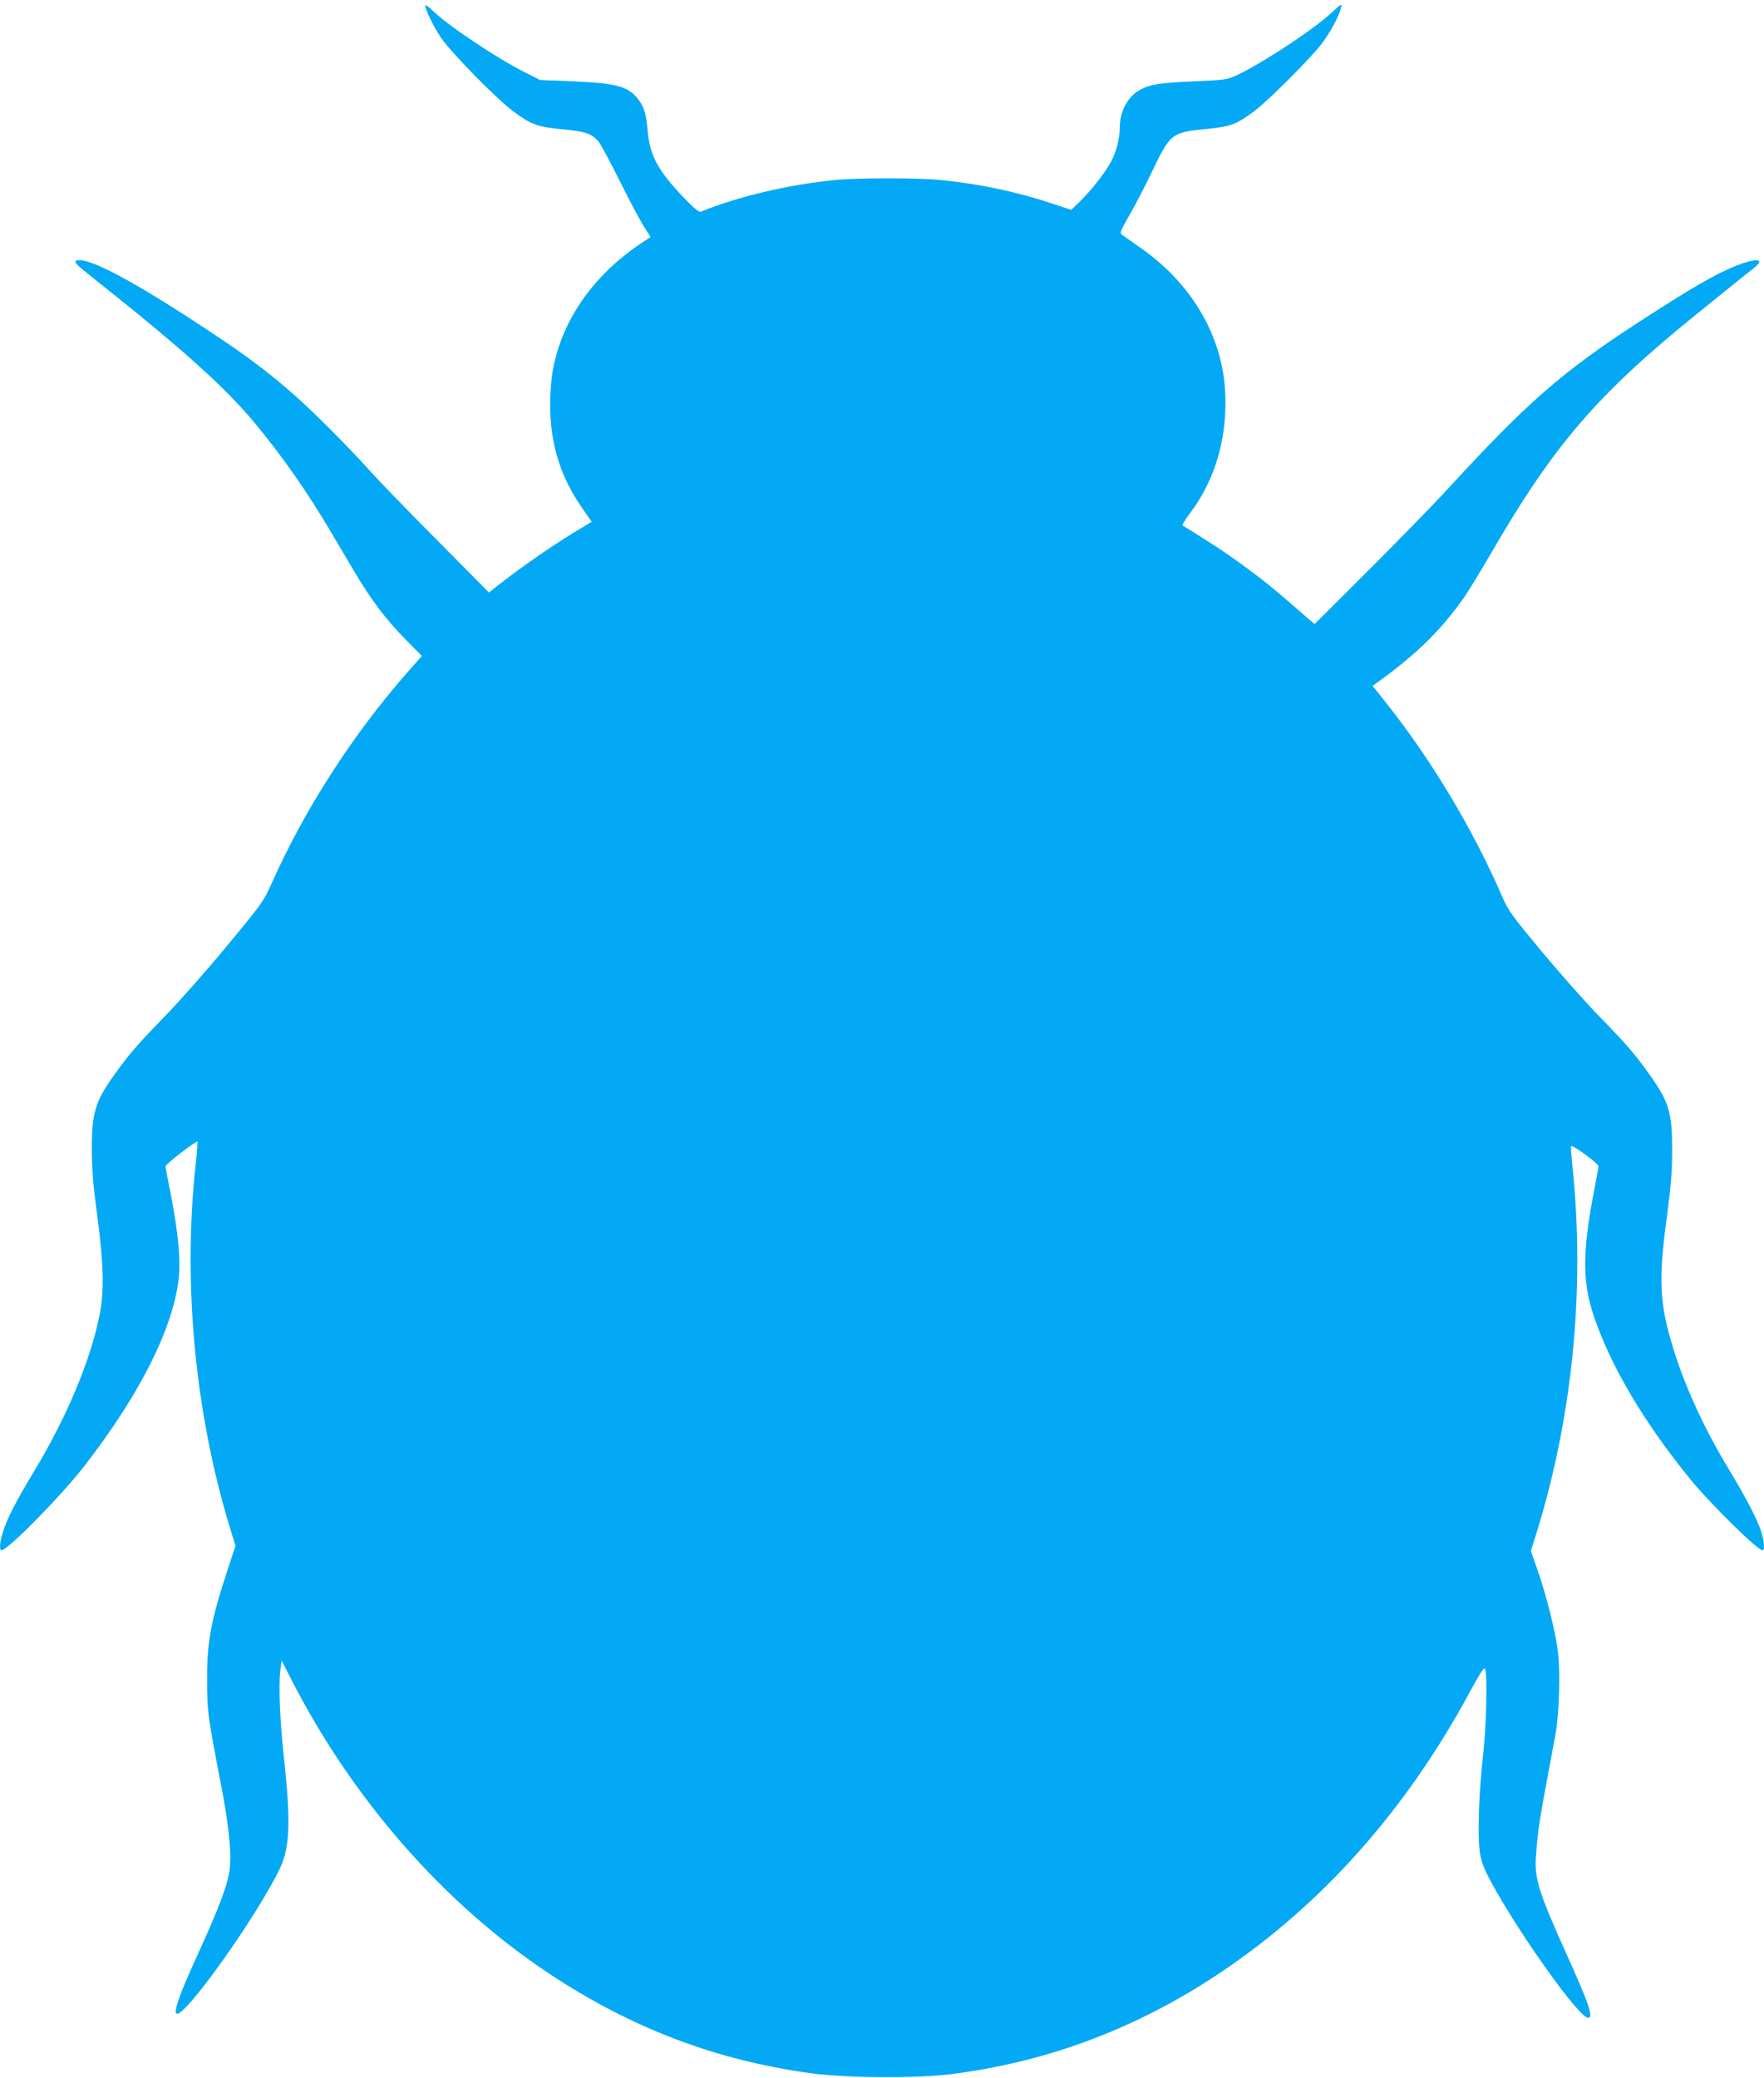 <?xml version="1.0" standalone="no"?>
<!DOCTYPE svg PUBLIC "-//W3C//DTD SVG 20010904//EN"
 "http://www.w3.org/TR/2001/REC-SVG-20010904/DTD/svg10.dtd">
<svg version="1.0" xmlns="http://www.w3.org/2000/svg"
 width="1087pt" height="1280pt" viewBox="0 0 1087 1280"
 preserveAspectRatio="xMidYMid meet">
<g transform="translate(0,1280) scale(0.1,-0.1)"
fill="#03a9f4" stroke="none">
<path d="M2620 12767 c1 -29 51 -130 100 -203 62 -90 340 -373 440 -448 114
-84 148 -97 302 -112 144 -14 180 -25 223 -72 14 -15 74 -126 134 -247 60
-121 128 -248 150 -282 l40 -63 -62 -41 c-297 -200 -488 -478 -542 -788 -8
-46 -15 -136 -15 -201 0 -247 64 -452 204 -649 l52 -75 -125 -76 c-126 -77
-305 -201 -437 -304 l-71 -56 -325 328 c-179 180 -367 374 -418 432 -51 58
-166 177 -254 265 -245 243 -411 377 -729 587 -470 311 -753 461 -818 432 -15
-8 3 -26 113 -113 542 -430 804 -666 987 -886 168 -202 319 -417 463 -660 36
-60 102 -173 148 -250 106 -180 197 -300 321 -426 l99 -100 -82 -92 c-342
-388 -641 -851 -846 -1313 -48 -106 -60 -124 -273 -380 -122 -148 -292 -341
-378 -429 -178 -183 -221 -233 -316 -365 -120 -167 -140 -236 -139 -470 1
-127 9 -221 34 -405 38 -282 43 -457 15 -599 -53 -274 -199 -626 -397 -956
-121 -200 -168 -292 -197 -378 -22 -64 -27 -122 -12 -122 38 0 365 332 509
517 342 440 548 849 583 1156 13 121 -3 287 -51 532 -17 83 -30 155 -30 161 0
13 189 158 196 151 2 -2 -2 -64 -10 -138 -80 -728 -6 -1525 209 -2234 l36
-117 -45 -137 c-106 -322 -131 -453 -130 -691 1 -197 3 -214 88 -655 42 -218
60 -380 54 -483 -7 -104 -55 -236 -212 -579 -99 -216 -137 -325 -118 -337 48
-29 499 605 637 895 62 130 67 291 25 679 -24 214 -34 441 -23 534 l8 68 50
-98 c378 -747 945 -1397 1595 -1829 511 -339 1032 -537 1623 -617 212 -29 647
-31 857 -5 601 76 1154 285 1668 631 621 417 1139 1000 1529 1723 71 130 89
157 95 140 14 -50 7 -356 -13 -527 -26 -228 -35 -501 -20 -600 9 -58 24 -98
65 -175 170 -317 546 -845 602 -845 35 0 8 81 -134 395 -173 385 -198 466
-187 605 10 140 24 234 65 450 21 113 46 246 55 295 23 125 31 389 15 511 -14
120 -74 359 -128 510 l-39 111 24 74 c232 729 313 1533 232 2300 -6 59 -10
112 -8 118 5 14 169 -106 169 -123 0 -6 -11 -67 -24 -136 -77 -393 -77 -581 0
-801 107 -307 306 -642 588 -989 123 -151 416 -440 447 -440 14 0 11 51 -7
111 -23 76 -86 197 -204 394 -158 261 -282 536 -353 785 -71 244 -76 391 -26
760 25 188 33 283 33 410 1 235 -19 302 -139 470 -94 131 -137 182 -311 360
-83 85 -242 265 -354 399 -183 220 -206 252 -242 335 -182 422 -448 863 -736
1221 l-64 80 28 20 c243 175 394 323 536 525 25 36 101 160 168 275 384 663
654 976 1260 1466 173 140 334 270 358 288 77 60 11 64 -122 9 -122 -50 -273
-138 -586 -341 -474 -308 -687 -494 -1177 -1027 -83 -91 -303 -316 -487 -500
l-335 -334 -35 29 c-19 17 -84 73 -144 125 -140 122 -314 251 -489 362 -75 48
-141 89 -146 91 -5 1 16 36 47 77 160 212 235 483 214 771 -25 335 -212 647
-518 861 -52 37 -103 73 -114 80 -18 13 -15 19 44 123 35 60 93 173 131 251
120 253 126 257 338 279 156 15 189 28 301 111 89 67 355 334 418 419 54 73
105 169 116 219 7 26 1 23 -64 -37 -109 -101 -424 -308 -578 -380 -60 -28 -72
-30 -263 -38 -213 -10 -268 -18 -328 -49 -79 -40 -131 -134 -131 -236 0 -65
-19 -143 -51 -205 -32 -64 -122 -179 -197 -253 l-51 -49 -123 41 c-219 72
-444 119 -680 143 -144 14 -510 14 -653 0 -286 -28 -602 -103 -826 -195 -11
-5 -42 20 -107 88 -159 167 -208 258 -221 412 -10 109 -24 152 -66 202 -60 71
-133 90 -398 101 l-198 8 -92 46 c-173 87 -469 284 -566 377 -28 27 -51 44
-51 37z"/>
</g>
</svg>
